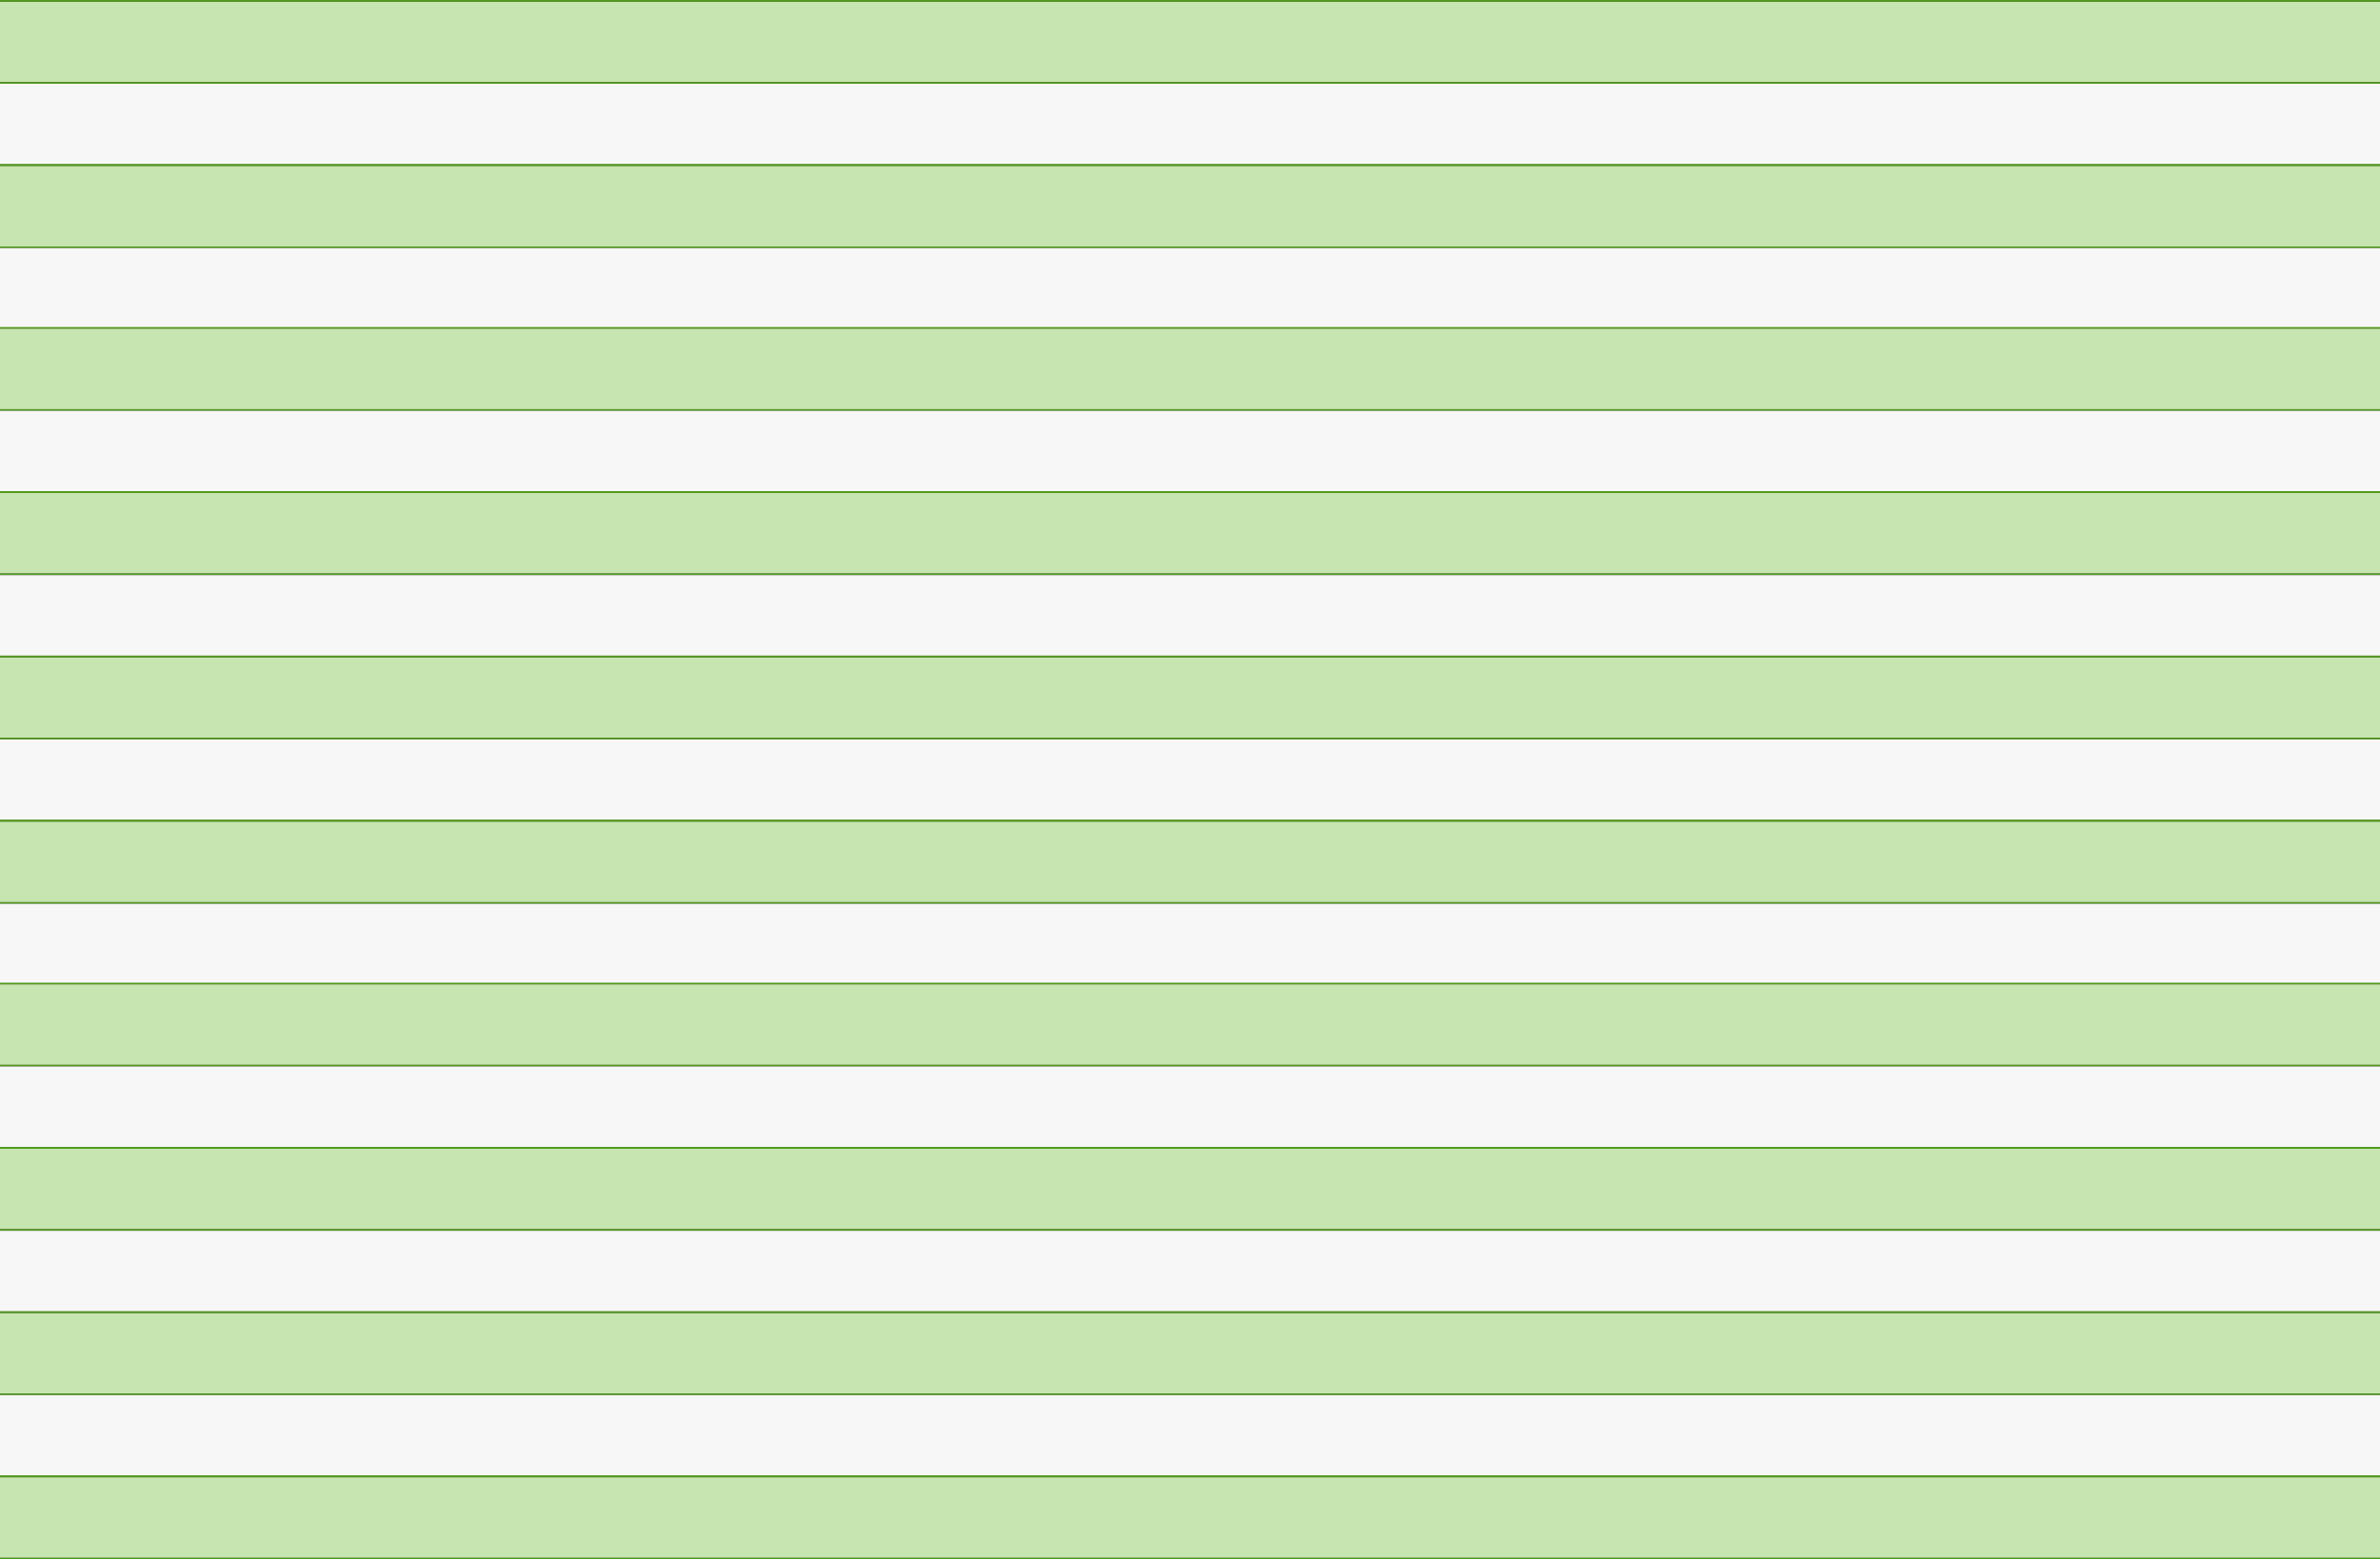 <?xml version="1.0" encoding="utf-8"?>
<svg xmlns="http://www.w3.org/2000/svg" fill="none" height="100%" overflow="visible" preserveAspectRatio="none" style="display: block;" viewBox="0 0 1477 968" width="100%">
<rect x="0" y="0" width="1477" height="968" fill="#333333" stroke="none"/>
<g id="Chart">
<rect fill="#C7E5B0" height="50" id="Rectangle 34" width="1477" y="1"/>
<line id="Line 1" stroke="#529B1B" x2="1477" y1="0.5" y2="0.5"/>
<line id="Line 2" stroke="#529B1B" x2="1477" y1="51.5" y2="51.5"/>
<rect fill="#F7F7F7" height="50" id="Rectangle 35" width="1477" y="52"/>
<line id="Line 3" stroke="#529B1B" x2="1477" y1="102.5" y2="102.5"/>
<rect fill="#C7E5B0" height="50" id="Rectangle 34_2" width="1477" y="103"/>
<line id="Line 1_2" stroke="#529B1B" x2="1477" y1="102.5" y2="102.5"/>
<line id="Line 2_2" stroke="#529B1B" x2="1477" y1="153.5" y2="153.5"/>
<rect fill="#F7F7F7" height="50" id="Rectangle 35_2" width="1477" y="154"/>
<rect fill="#C7E5B0" height="50" id="Rectangle 36" width="1477" y="204"/>
<line id="Line 4" stroke="#529B1B" x2="1477" y1="203.5" y2="203.5"/>
<line id="Line 5" stroke="#529B1B" x2="1477" y1="254.5" y2="254.5"/>
<rect fill="#F7F7F7" height="50" id="Rectangle 37" width="1477" y="255"/>
<line id="Line 3_2" stroke="#529B1B" x2="1477" y1="305.5" y2="305.5"/>
<rect fill="#C7E5B0" height="50" id="Rectangle 34_3" width="1477" y="306"/>
<line id="Line 1_3" stroke="#529B1B" x2="1477" y1="305.5" y2="305.5"/>
<line id="Line 2_3" stroke="#529B1B" x2="1477" y1="356.5" y2="356.5"/>
<rect fill="#F7F7F7" height="50" id="Rectangle 35_3" width="1477" y="357"/>
<rect fill="#C7E5B0" height="50" id="Rectangle 38" width="1477" y="408"/>
<line id="Line 6" stroke="#529B1B" x2="1477" y1="407.5" y2="407.5"/>
<line id="Line 7" stroke="#529B1B" x2="1477" y1="458.5" y2="458.5"/>
<rect fill="#F7F7F7" height="50" id="Rectangle 39" width="1477" y="459"/>
<line id="Line 8" stroke="#529B1B" x2="1477" y1="509.5" y2="509.5"/>
<rect fill="#C7E5B0" height="50" id="Rectangle 40" width="1477" y="510"/>
<line id="Line 9" stroke="#529B1B" x2="1477" y1="509.5" y2="509.5"/>
<line id="Line 10" stroke="#529B1B" x2="1477" y1="560.5" y2="560.5"/>
<rect fill="#F7F7F7" height="50" id="Rectangle 41" width="1477" y="561"/>
<rect fill="#C7E5B0" height="50" id="Rectangle 36_2" width="1477" y="611"/>
<line id="Line 4_2" stroke="#529B1B" x2="1477" y1="610.5" y2="610.5"/>
<line id="Line 5_2" stroke="#529B1B" x2="1477" y1="661.5" y2="661.5"/>
<rect fill="#F7F7F7" height="50" id="Rectangle 37_2" width="1477" y="662"/>
<line id="Line 3_3" stroke="#529B1B" x2="1477" y1="712.5" y2="712.5"/>
<rect fill="#C7E5B0" height="50" id="Rectangle 34_4" width="1477" y="713"/>
<line id="Line 1_4" stroke="#529B1B" x2="1477" y1="712.5" y2="712.5"/>
<line id="Line 2_4" stroke="#529B1B" x2="1477" y1="763.5" y2="763.5"/>
<rect fill="#F7F7F7" height="50" id="Rectangle 35_4" width="1477" y="764"/>
<rect fill="#C7E5B0" height="50" id="Rectangle 42" width="1477" y="815"/>
<line id="Line 11" stroke="#529B1B" x2="1477" y1="814.5" y2="814.5"/>
<line id="Line 12" stroke="#529B1B" x2="1477" y1="865.5" y2="865.5"/>
<rect fill="#F7F7F7" height="50" id="Rectangle 43" width="1477" y="866"/>
<line id="Line 13" stroke="#529B1B" x2="1477" y1="916.5" y2="916.5"/>
<rect fill="#C7E5B0" height="50" id="Rectangle 44" width="1477" y="917"/>
<line id="Line 14" stroke="#529B1B" x2="1477" y1="916.5" y2="916.5"/>
<line id="Line 15" stroke="#529B1B" x2="1477" y1="967.5" y2="967.5"/>
</g>
</svg>